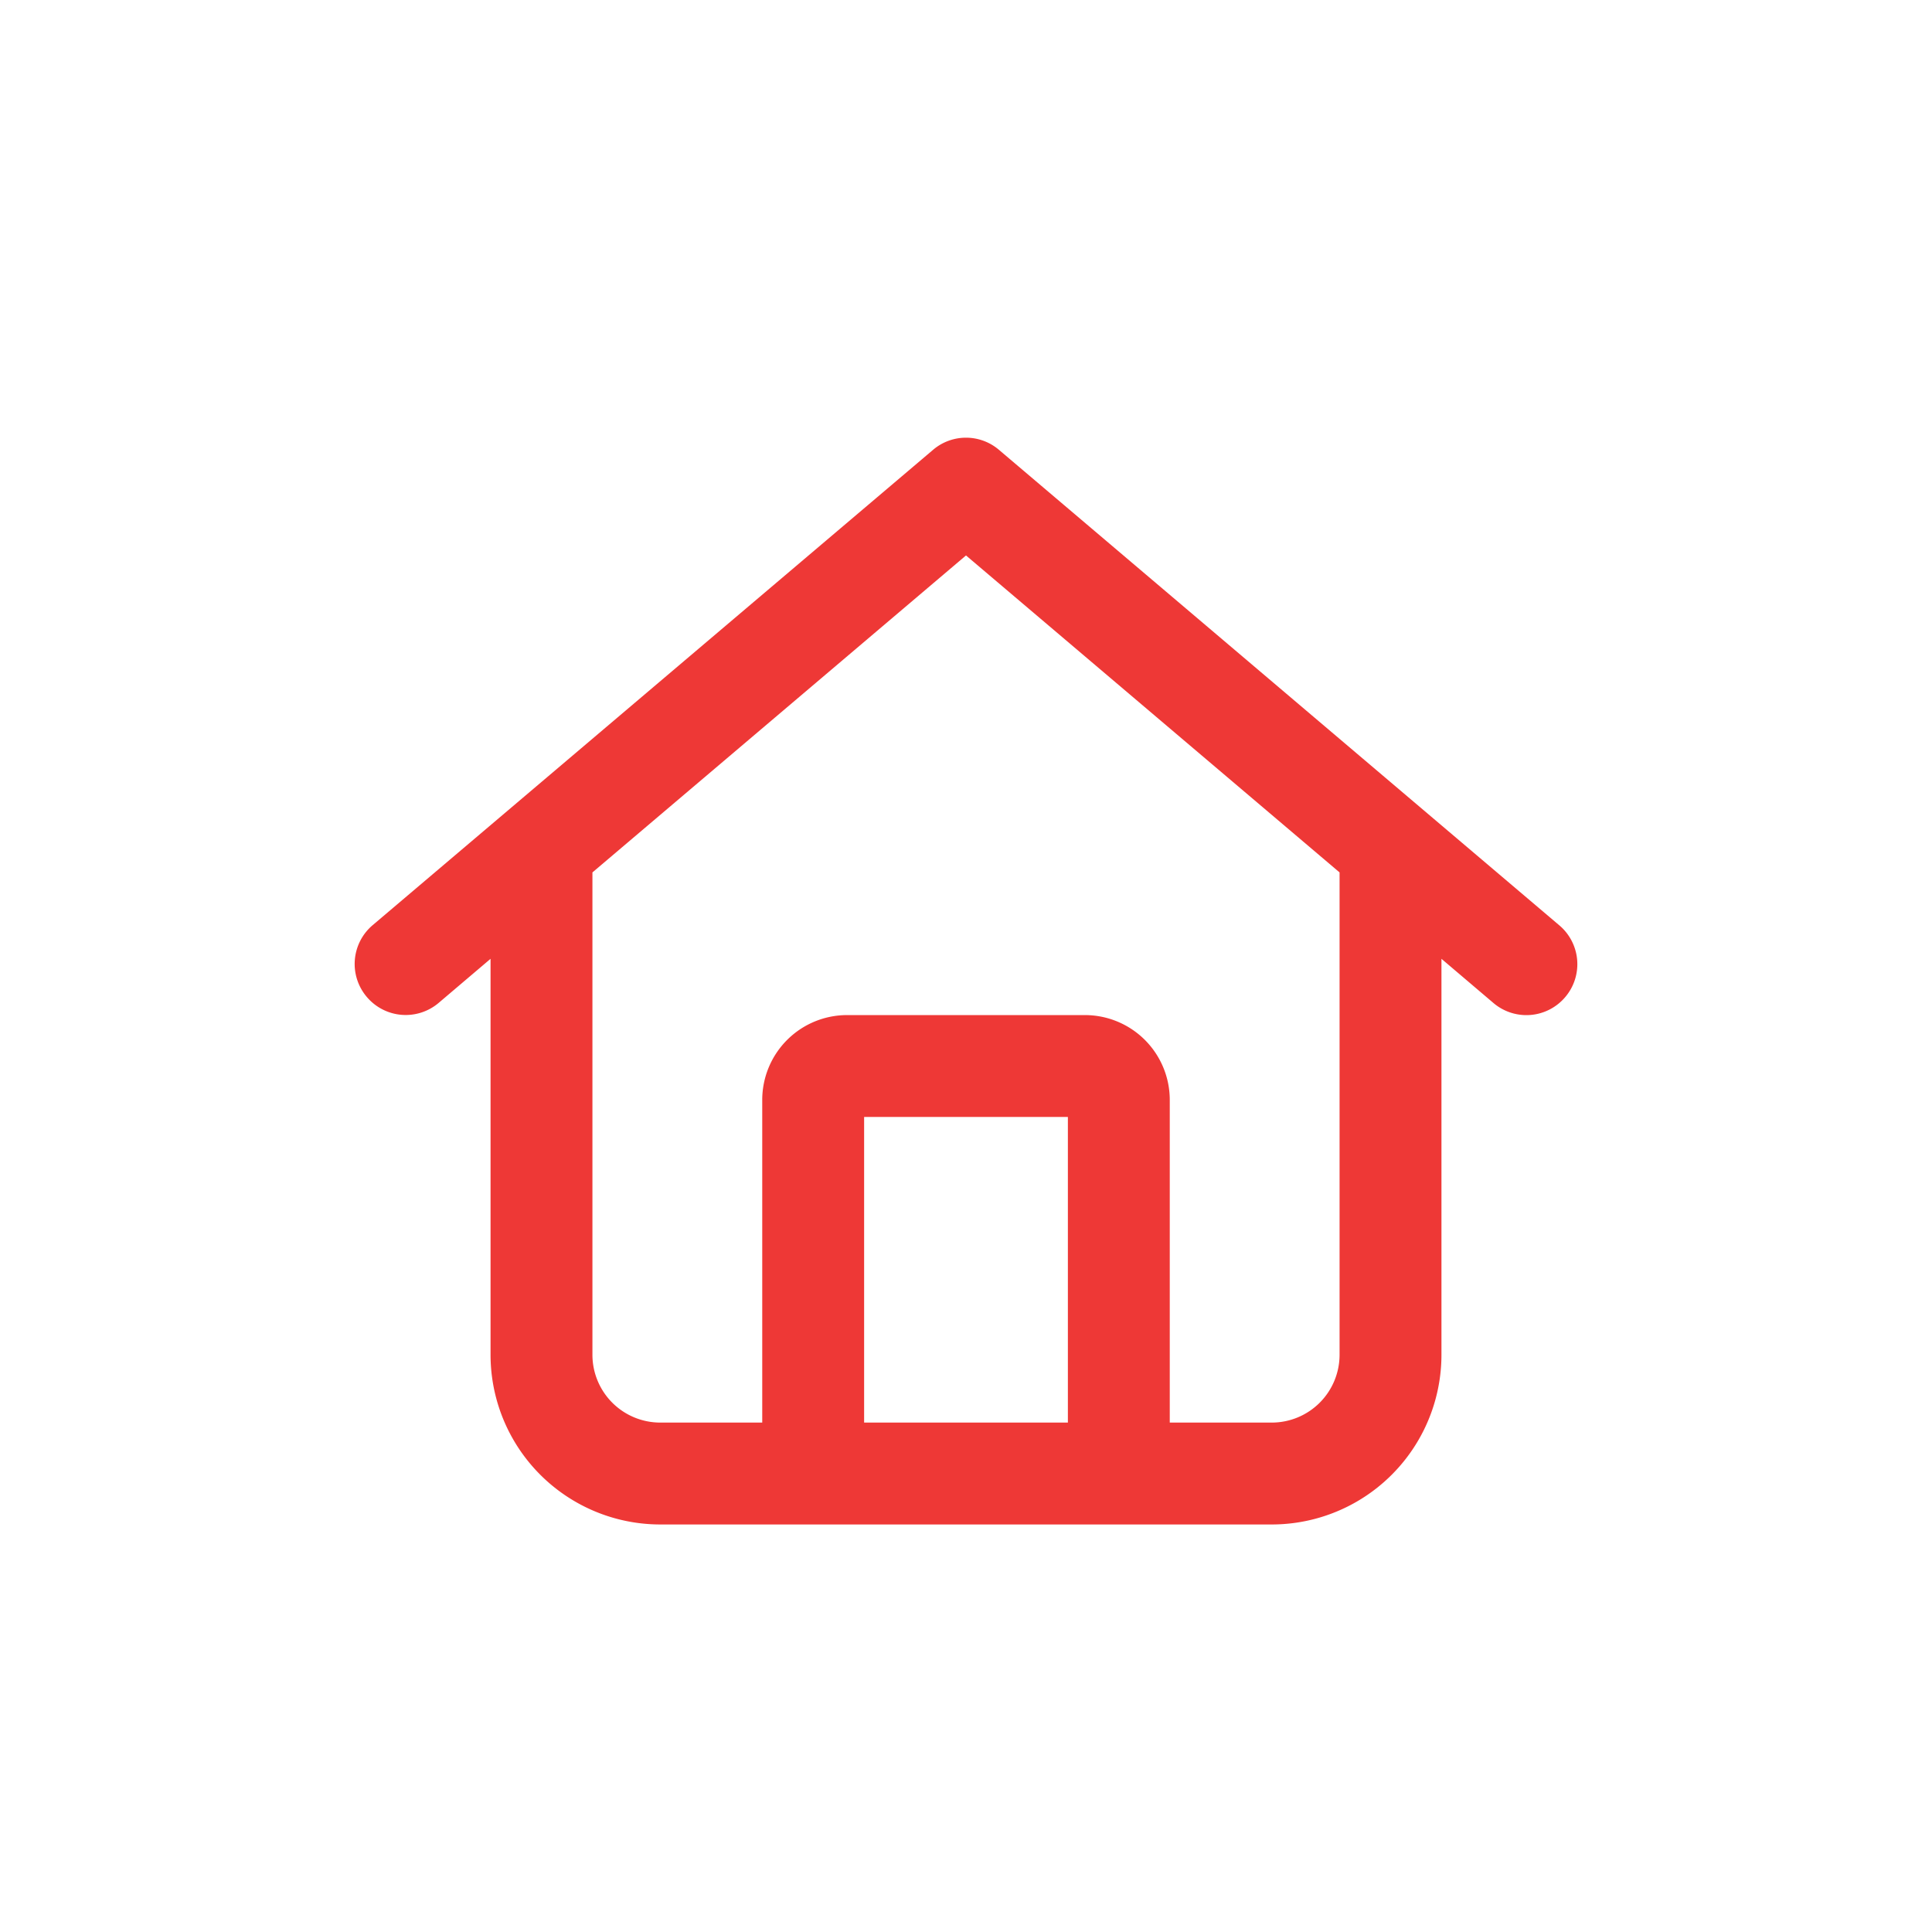 <svg xmlns="http://www.w3.org/2000/svg" width="64" height="64" viewBox="0 0 64 64">
  <g id="icon-03-starter" transform="translate(-215 -976)">
    <rect id="area" width="64" height="64" transform="translate(215 976)" fill="rgba(255,255,255,0)"/>
    <path id="Path_122010" data-name="Path 122010" d="M19.652-15.349a1.684,1.684,0,0,1,.2,2.377,1.684,1.684,0,0,1-2.377.2L15.75-14.238V-1.125A5.623,5.623,0,0,1,10.125,4.5h-20.25A5.624,5.624,0,0,1-15.75-1.125V-14.238l-1.721,1.462a1.687,1.687,0,0,1-2.379-.2,1.685,1.685,0,0,1,.195-2.377L-1.09-31.1a1.682,1.682,0,0,1,2.18,0ZM-10.125,1.125H-6.75V-9.562a2.812,2.812,0,0,1,2.812-2.812H3.938A2.812,2.812,0,0,1,6.75-9.562V1.125h3.375a2.248,2.248,0,0,0,2.25-2.25V-17.1L0-27.6-12.375-17.1V-1.125A2.248,2.248,0,0,0-10.125,1.125Zm6.75,0h6.75V-9h-6.75Z" transform="translate(247 1022)" fill="#ee3836"/>
  </g>
</svg>
